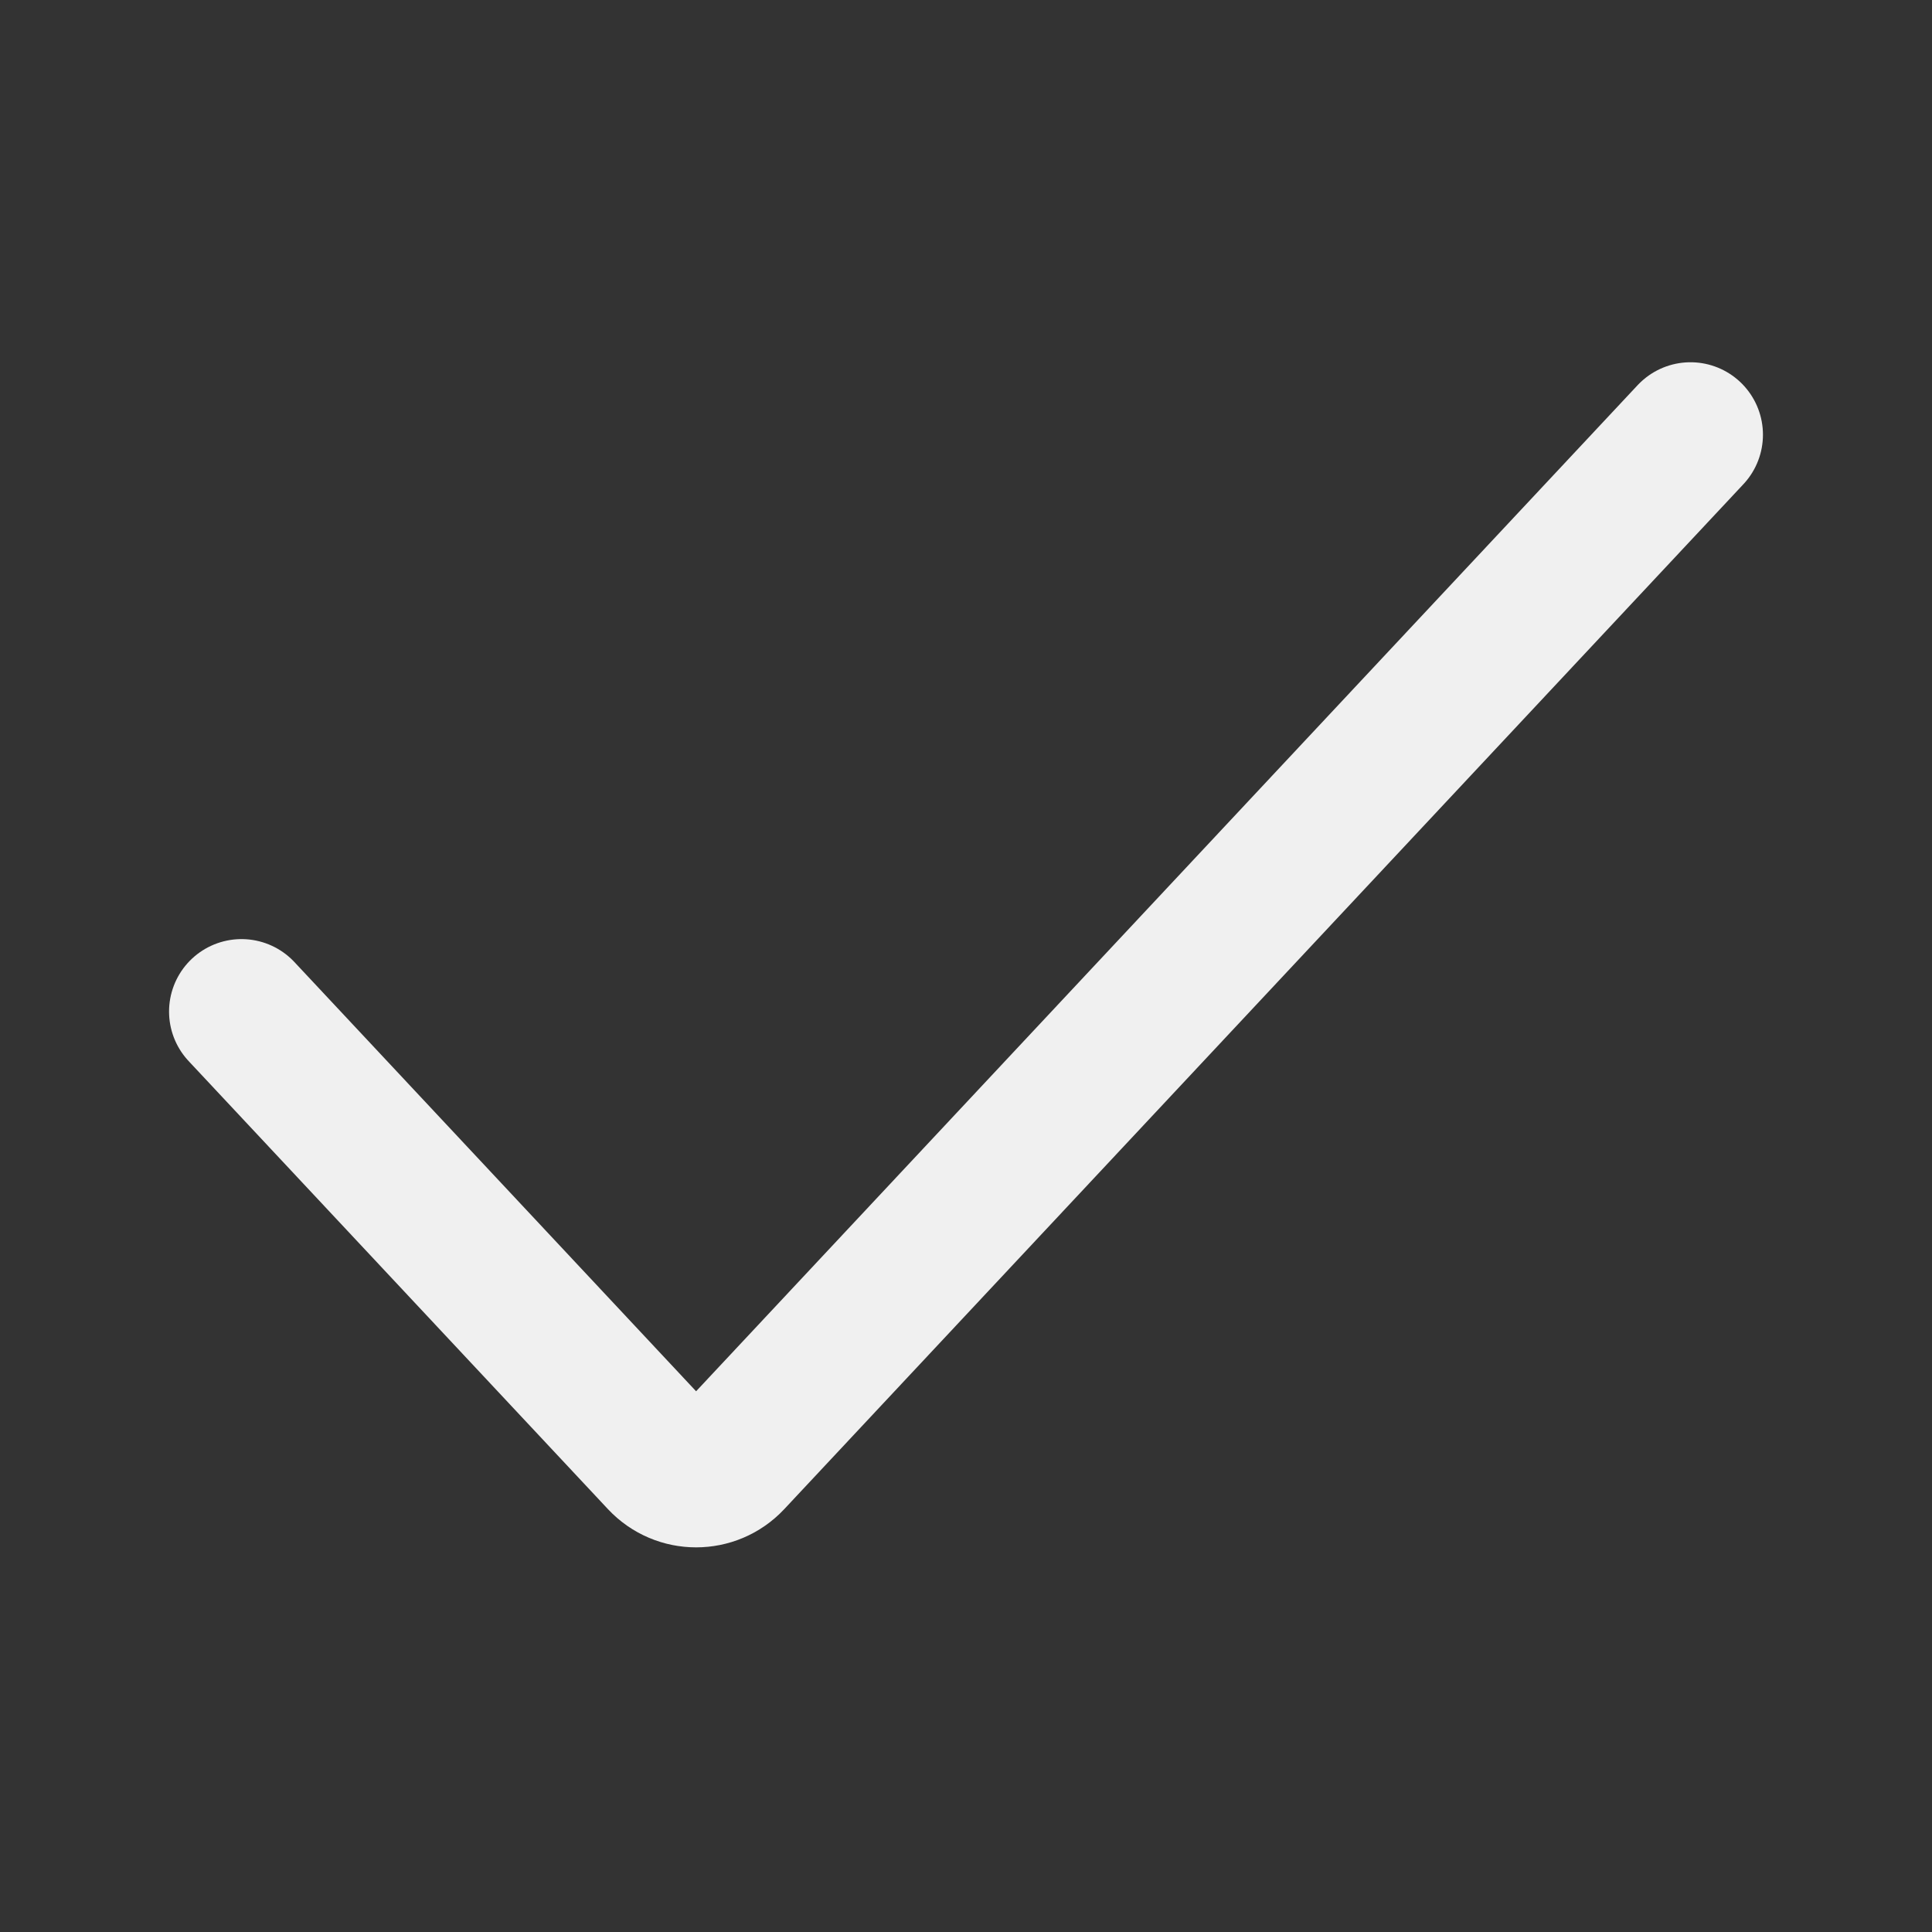 <svg width="40" height="40" viewBox="0 0 40 40" fill="none" xmlns="http://www.w3.org/2000/svg">
<rect x="0" y="0" width="40" height="40" fill="#333333" stroke="none"/>
<path d="M5 20.943L13.682 30.22C14.077 30.642 14.747 30.642 15.142 30.22L35 9" stroke="#F0F0F0" stroke-width="3" stroke-linecap="round"/>
</svg>
